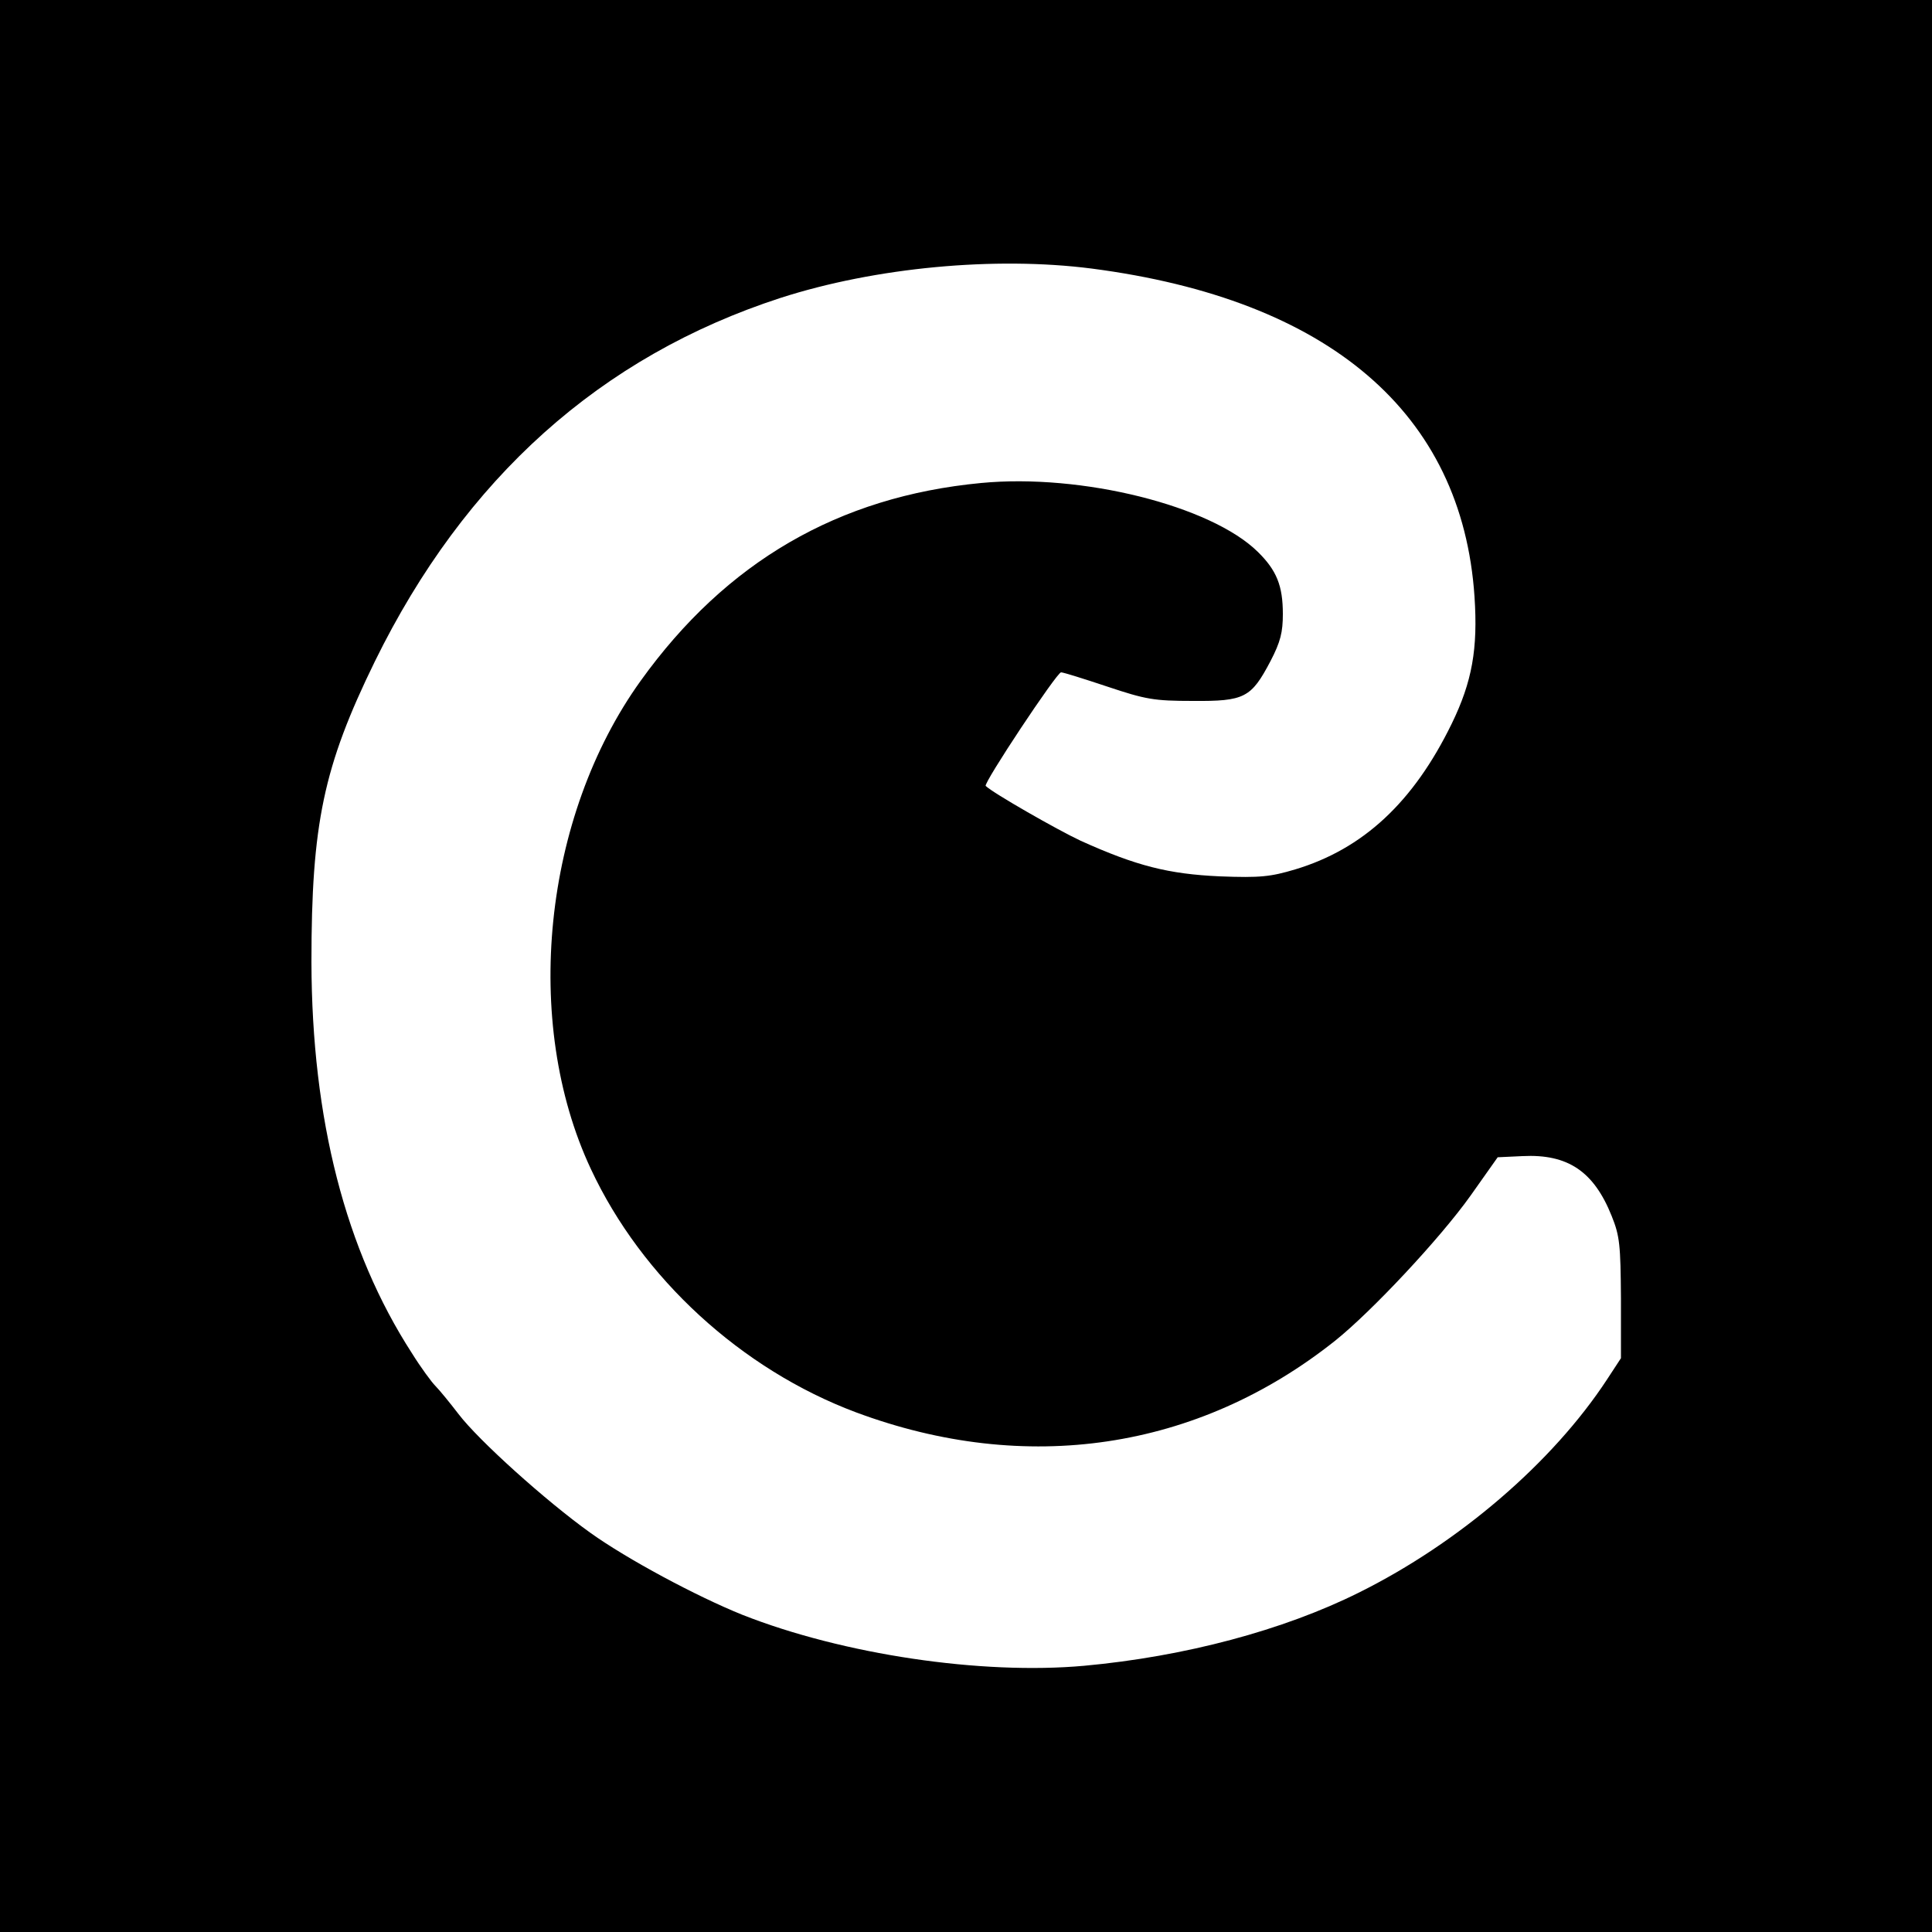 <?xml version="1.0" standalone="no"?>
<!DOCTYPE svg PUBLIC "-//W3C//DTD SVG 20010904//EN"
 "http://www.w3.org/TR/2001/REC-SVG-20010904/DTD/svg10.dtd">
<svg version="1.0" xmlns="http://www.w3.org/2000/svg"
 width="500pt" height="500pt" viewBox="0 0 500 500"
 preserveAspectRatio="xMidYMid meet">
<g transform="translate(0,500) scale(0.1,-0.1)"
fill="#000000" stroke="none">
<path d="M0 2500 l0 -2500 2500 0 2500 0 0 2500 0 2500 -2500 0 -2500 0 0
-2500z m2825 1805 c615 -80 959 -374 991 -849 9 -135 -6 -220 -59 -329 -99
-203 -229 -324 -405 -377 -64 -19 -90 -22 -195 -18 -133 6 -216 27 -360 92
-60 28 -228 124 -246 142 -7 6 184 294 195 294 6 0 60 -17 120 -37 99 -33 120
-37 221 -37 134 -1 151 8 201 103 26 50 32 75 32 122 0 73 -16 113 -65 161
-121 119 -455 203 -716 178 -369 -35 -660 -204 -881 -512 -253 -352 -307 -883
-129 -1263 132 -283 390 -519 686 -630 440 -164 884 -98 1240 185 95 76 272
265 351 376 l70 99 64 3 c118 6 185 -40 231 -155 21 -52 23 -75 24 -213 l0
-155 -36 -55 c-141 -215 -383 -423 -643 -552 -195 -97 -449 -165 -710 -189
-266 -24 -624 29 -885 132 -119 48 -298 144 -393 212 -116 83 -289 239 -341
307 -23 30 -50 63 -60 73 -10 10 -38 48 -61 85 -172 266 -259 605 -260 1012 0
358 31 506 164 778 233 475 585 790 1050 941 245 79 555 108 805 76z"/>
</g>
</svg>
